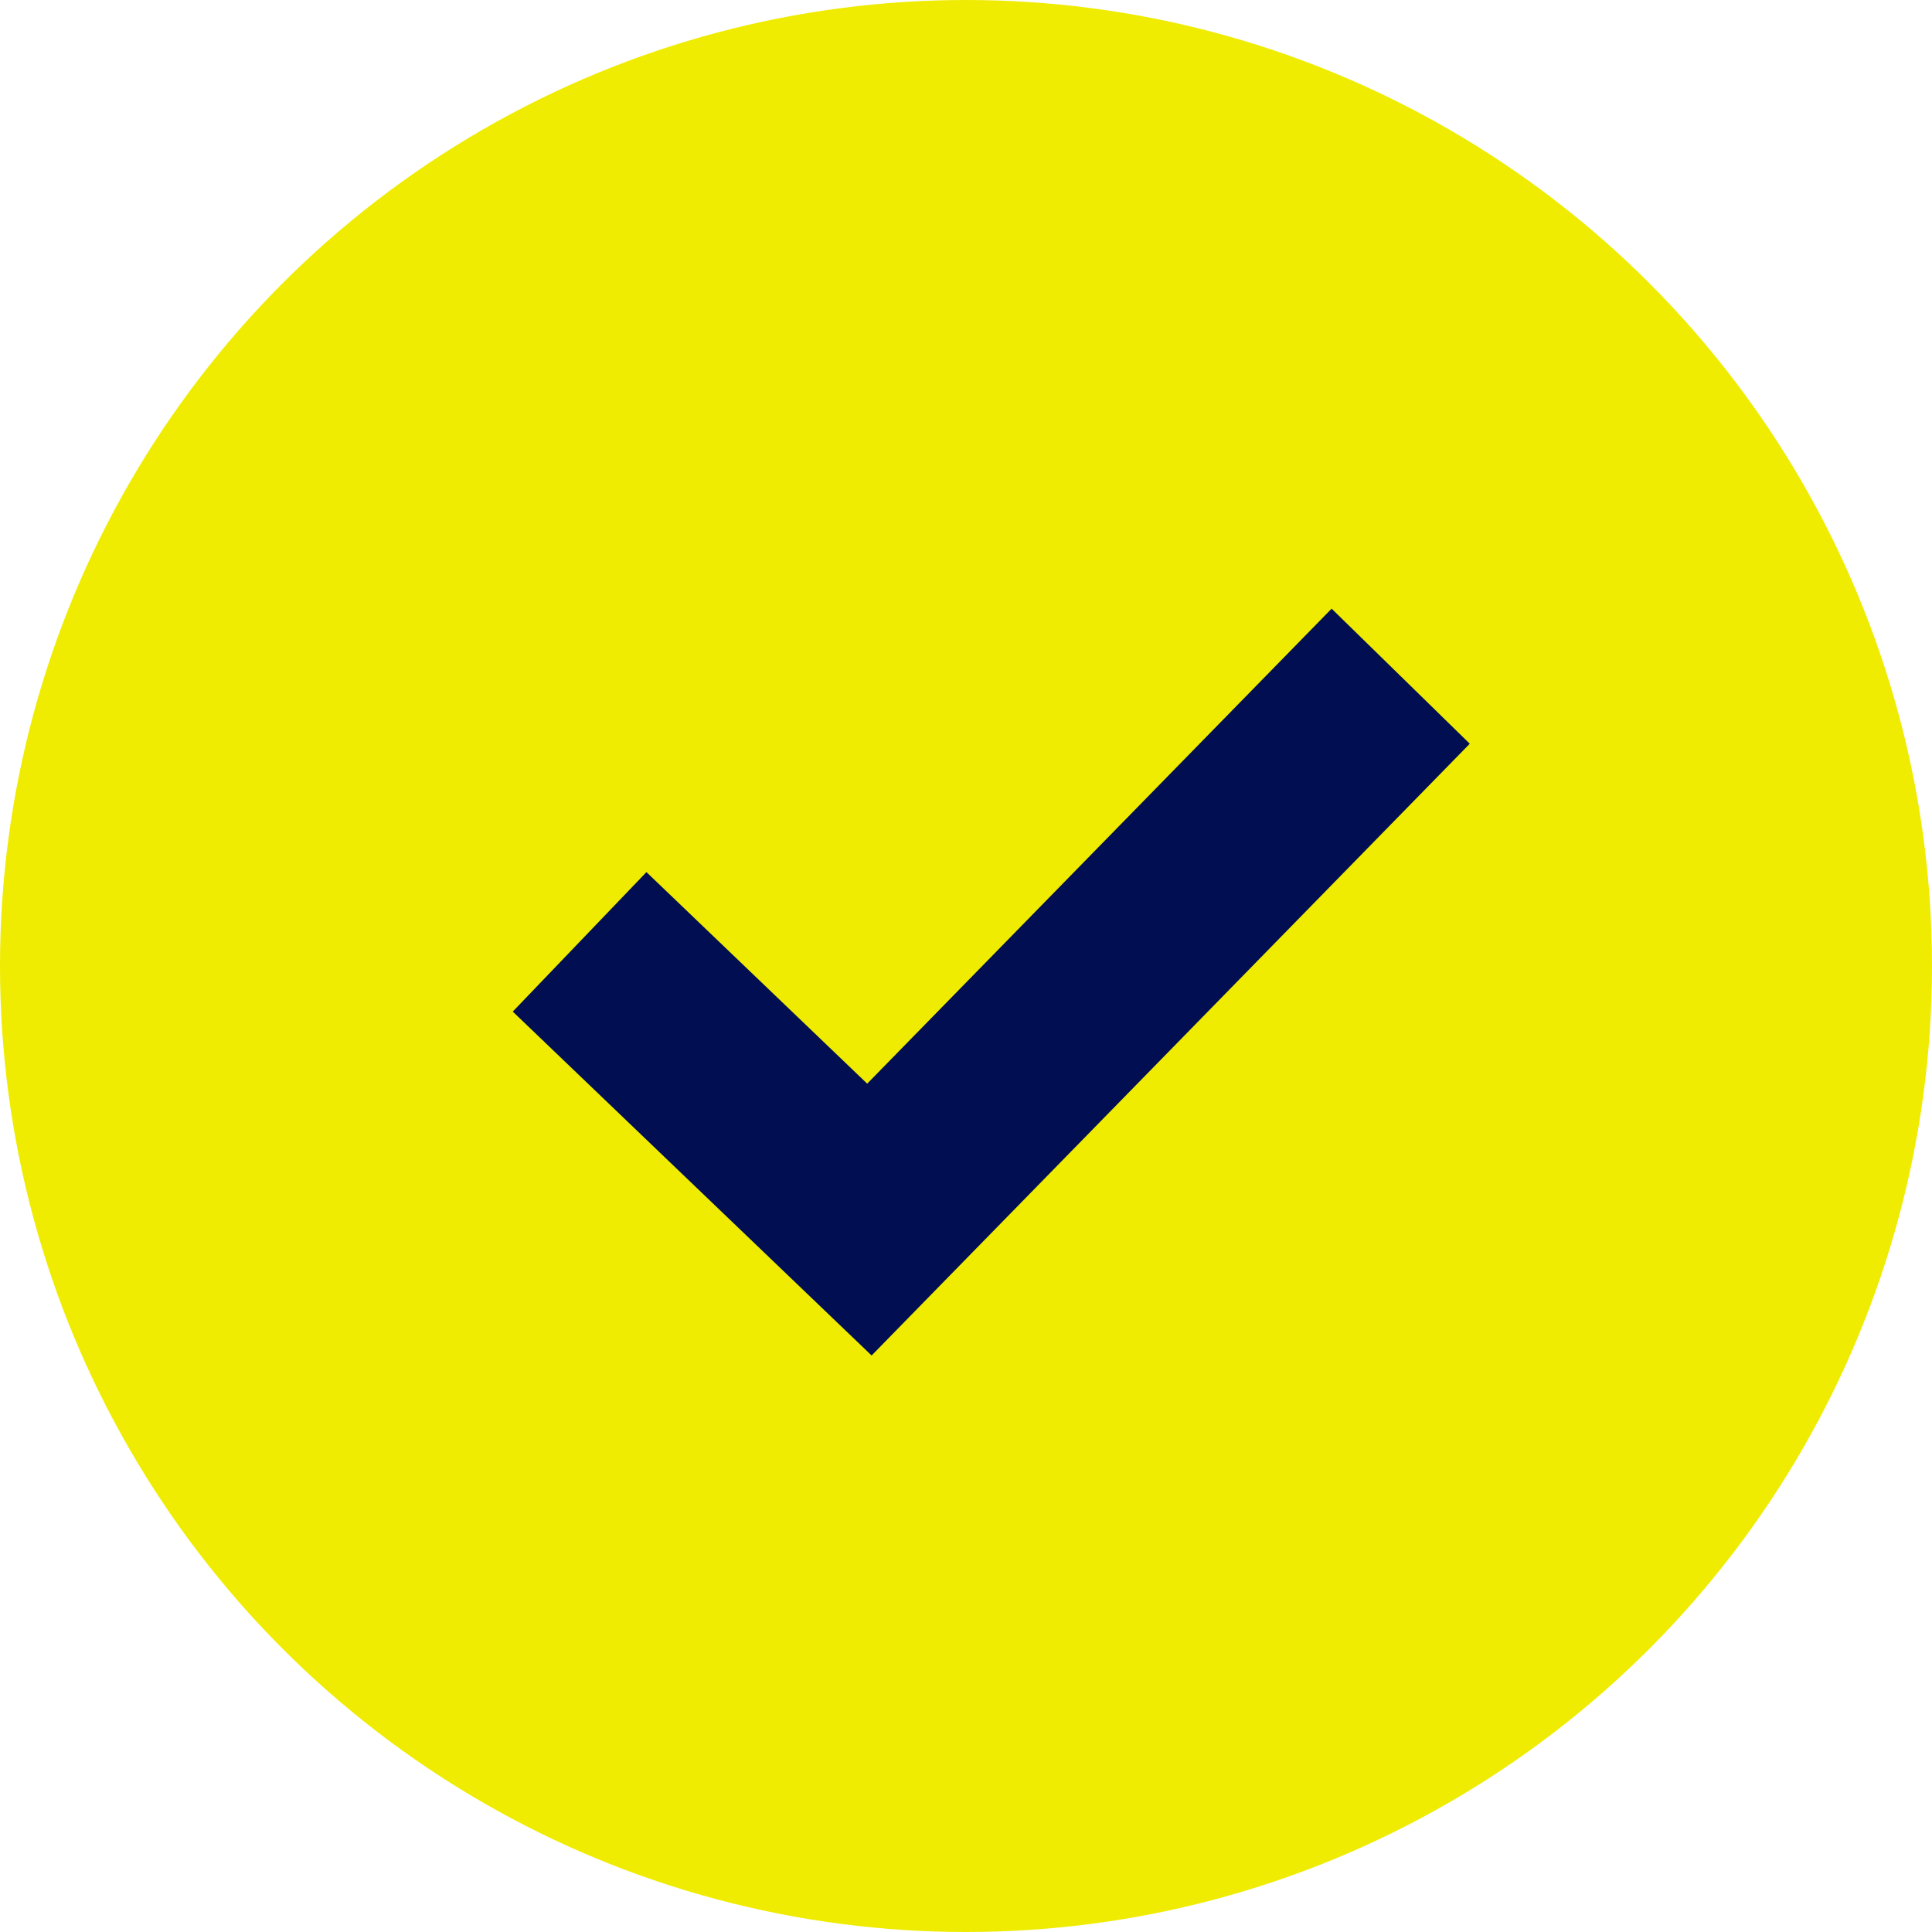 <svg viewBox="0 0 40 40" width="40" height="40" xmlns="http://www.w3.org/2000/svg">
  <circle cx="20" cy="20" r="20" fill="#efec01"/>
  <polyline fill="none" stroke="#010e52" stroke-width="4" points="12,19.5 18,25.25 29,14" />
</svg>